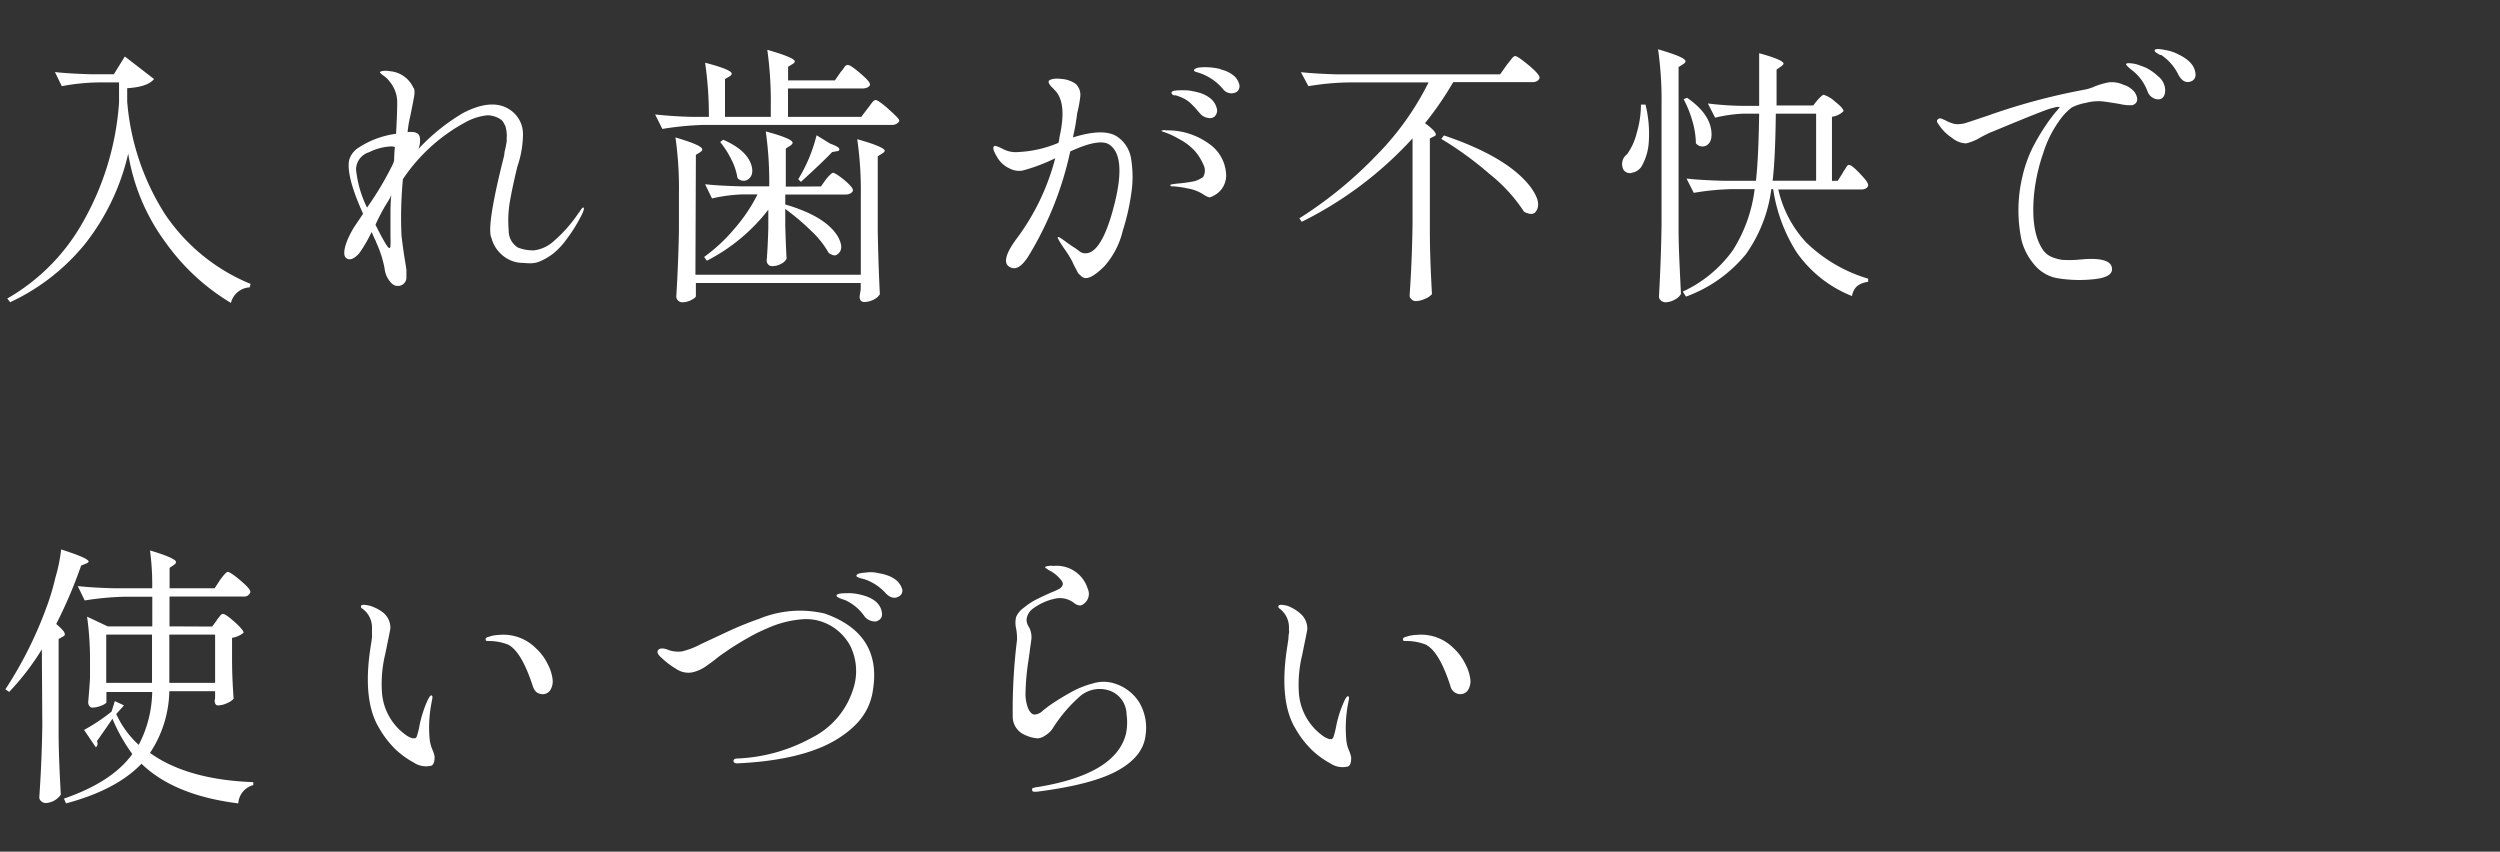 <svg xmlns="http://www.w3.org/2000/svg" viewBox="0 0 273 93"><rect x="0" y="0" width="273" height="93" fill="#333333" stroke="none"/><defs><style>.cls-1{fill:none;}.cls-2{fill:#fff;}</style></defs><title>med2_title</title><g id="レイヤー_2" data-name="レイヤー 2"><g id="contents"><rect class="cls-1" width="273" height="93"/><path class="cls-2" d="M14,16.78a24.93,24.93,0,0,1-4.67,9.8A23.07,23.07,0,0,1,1.11,33L.79,32.6A22,22,0,0,0,9,24.35,30.61,30.61,0,0,0,13,11.21V9H10.75a22.85,22.85,0,0,0-4,.41L6,7.87c1.1.12,2.42.2,4,.24h2.43l1.2-1.94,3.19,2.46c-.45.57-1.42.91-2.93,1l0,1.46A26.85,26.85,0,0,0,18,23.36,20.71,20.71,0,0,0,27.36,31l-.09.38a2.22,2.22,0,0,0-2.05,1.7,23.66,23.66,0,0,1-7.12-6.58A22.27,22.27,0,0,1,14,16.78Z"/><path class="cls-2" d="M63.72,22.67c.12.06,0,.46-.41,1.2a16.35,16.35,0,0,1-1.41,2.21,8,8,0,0,1-1.49,1.61,6.68,6.68,0,0,1-1.36.81,2.69,2.69,0,0,1-1.22.25c-.35,0-.69-.05-1-.05a3.5,3.5,0,0,1-2.06-.91A3.66,3.66,0,0,1,53.67,26q-.59-1.17,1.32-8.76a3.86,3.86,0,0,0,.09-.43c0-.22.06-.38.08-.47s.05-.23.09-.45.07-.37.08-.45,0-.23,0-.43a1.58,1.58,0,0,0,0-.44,3.22,3.22,0,0,0-.15-.82l-.17-.32a1.22,1.22,0,0,0-.24-.32,2.65,2.65,0,0,0-1.51-.52,6.12,6.12,0,0,0-2.41.75A19.12,19.12,0,0,0,44,19.56a44,44,0,0,0-.16,6.11c.11,1,.23,1.83.35,2.58s.19,1.17.19,1.24,0,.37,0,.88a.92.92,0,0,1-1,.85c-.26,0-.53-.14-.81-.5A2.69,2.69,0,0,1,42,29.33a12,12,0,0,0-.89-2.8,1.93,1.93,0,0,0-.13-.32c-.07-.13-.2-.43-.4-.88a14.59,14.59,0,0,1-1.37,2.35c-.59.64-1.07.8-1.44.47s-.19-1.54.88-3.32l1-1.49c-1.23-2.71-1.74-4.66-1.53-5.83a2.33,2.33,0,0,1,.94-1.32,9.78,9.78,0,0,1,4.19-1.58q.15-2.7.12-3.69a3.6,3.6,0,0,0-.85-2.05,2.61,2.61,0,0,0-.63-.6c-.28-.21-.42-.34-.4-.4s.41-.22,1.12-.09a3.07,3.07,0,0,1,2.52,1.79c.15.12.18.48.07,1.09s-.25,1.29-.41,2.08a12.12,12.12,0,0,0-.28,1.69c.76-.09,1.2.07,1.32.5a2.3,2.3,0,0,1-.15,1.35,21.7,21.7,0,0,1,4.87-3.93c2.32-1.21,4.15-1.25,5.47-.11a3.18,3.18,0,0,1,1.09,2.44,11.08,11.08,0,0,1-.62,3.53c-.37,1.53-.64,2.81-.82,3.86a12.15,12.15,0,0,0-.12,3.06,2.15,2.15,0,0,0,1,1.9,4.59,4.59,0,0,0,1.75.31,3.89,3.89,0,0,0,2.16-1,15.28,15.28,0,0,0,2.74-3.11.39.39,0,0,0,.09-.11C63.51,22.75,63.66,22.61,63.72,22.67Zm-20.8-4.78.12-.35c0-.68.06-1.18.08-1.49a1.45,1.45,0,0,0-.47-.06,6,6,0,0,0-2.34.63,2,2,0,0,0-1.43,1.87,12.17,12.17,0,0,0,1.2,4.18A34.9,34.9,0,0,0,42.92,17.89Zm-.28,7.75c0-.24,0-.59,0-1s0-.89,0-1.33,0-1.12.09-2a.46.46,0,0,0-.07.13q0,.11-.51.9A22.81,22.81,0,0,0,41,24.54c.87,1.74,1.38,2.59,1.52,2.55s.12-.23.13-.57S42.63,25.89,42.64,25.64Z"/><path class="cls-2" d="M91.17,8.78l.59-.85a1.27,1.27,0,0,1,.16-.2,2,2,0,0,0,.16-.21l.13-.19a1.16,1.16,0,0,1,.13-.15l.14-.08a.27.27,0,0,1,.13,0c.19,0,.64.31,1.35.92S95,9,95,9.22s-.34.44-.79.44H86.05v3.1h8l.68-.9.2-.25.19-.27.16-.2a.86.86,0,0,1,.18-.16.29.29,0,0,1,.15-.06c.19,0,.66.32,1.42,1S98.2,13,98.2,13.17s-.33.47-.76.47H76.85a33,33,0,0,0-4.52.44l-.79-1.58c1.31.14,2.63.23,4,.26h1.87A40.57,40.57,0,0,0,77,6.85c2,.52,2.92.92,2.9,1.2,0,.1-.08.19-.23.29l-.5.29v4.13h5V11.59a40.7,40.7,0,0,0-.38-6.15c2,.57,3,1,3,1.26,0,.1-.08.2-.24.29l-.49.3V8.78ZM75.94,30H94V21.35a39.25,39.25,0,0,0-.39-6.15c2,.56,3,1,3,1.26,0,.09-.09.19-.26.29l-.5.32v8.06q.06,3.66.23,7a1.57,1.57,0,0,1-.68.59,2.3,2.3,0,0,1-1,.26c-.36,0-.53-.21-.53-.62l.12-.76V30.9h-18v1.43c0,.12-.17.26-.5.43a2.15,2.15,0,0,1-1,.25.64.64,0,0,1-.44-.19.6.6,0,0,1-.2-.43c.16-2.61.25-5,.29-7.23v-4a39.42,39.42,0,0,0-.38-6.15c2,.59,2.93,1,2.93,1.32,0,.08-.06.17-.23.29l-.47.29Zm13.71-9.64.53-.76c.41-.49.67-.73.79-.73s.6.26,1.23.79.94.9.94,1.11-.32.47-.77.47H85.75v1.09q4.43,1.29,5.75,3.51c.44.8.48,1.4.11,1.79s-.62.3-1.11,0a10.05,10.05,0,0,0-1.93-2.43,24.39,24.39,0,0,0-2.82-2.38v1.85q.09,2.89.15,3.57a1.24,1.24,0,0,1-.59.56,1.88,1.88,0,0,1-1,.26.53.53,0,0,1-.43-.19.61.61,0,0,1-.16-.42c.08-.94.14-2.11.18-3.52V22.9a20,20,0,0,1-6.71,5.57l-.3-.41a18.33,18.33,0,0,0,3.34-3.12,17.72,17.72,0,0,0,2.49-3.71H81a17.54,17.54,0,0,0-3.25.44L77,20.12c1.1.12,2.43.19,4,.23h3a39,39,0,0,0-.38-6c2,.54,2.93.95,2.93,1.23,0,.1-.06.2-.24.32l-.5.32v4.16Zm-11-4.86.33-.24c1.75.77,2.79,1.72,3.1,2.88.18.7,0,1.19-.41,1.46a.87.87,0,0,1-1.14-.17,6.54,6.54,0,0,0-.66-2A10,10,0,0,0,78.63,15.49Zm12,.18c.74.27,1.08.49,1,.67s-.14.14-.32.17l-.47.09q-.88.95-3.4,3.25l-.29-.29a17.09,17.09,0,0,0,2-4.8Z"/><path class="cls-2" d="M122.11,15a3.55,3.55,0,0,1,1.38,2.18,12.08,12.08,0,0,1,.12,3.37,24.55,24.55,0,0,1-1,4.63,8.94,8.94,0,0,1-2,3.88c-1.08,1.08-1.86,1.49-2.35,1.23a1.21,1.21,0,0,1-.26-.2l-.19-.18a.93.93,0,0,1-.19-.29c-.08-.16-.16-.32-.25-.48s-.18-.36-.28-.59a12.66,12.66,0,0,0-.91-1.45c-.5-.74-.73-1.14-.67-1.2s.3.07.72.38.75.55,1,.7a8,8,0,0,1,.65.46,1,1,0,0,0,.66.22q1.55,0,2.78-4,1.94-6.5-.2-7.88c-.73-.47-2.14-.21-4.25.76a36.73,36.73,0,0,1-4.51,11.34c-.82,1.35-1.59,1.73-2.29,1.14-.47-.48-.16-1.47.94-2.95a25.14,25.14,0,0,0,4.22-8.79,19,19,0,0,1-3.55,1.34,2.15,2.15,0,0,1-1.36-.19,3,3,0,0,1-1.48-1.36c-.41-.68-.48-1.06-.2-1.14.09,0,.4.08.9.35a3,3,0,0,0,1.7.32,12.73,12.73,0,0,0,4.34-1,3.82,3.82,0,0,0,.12-.65c.52-2.3.42-3.93-.33-4.89a5.31,5.31,0,0,0-.48-.51c-.3-.31-.42-.53-.37-.69s.58-.35,1.38-.24a3,3,0,0,1,1.55.53,1.63,1.63,0,0,1,.52,1.36,12.82,12.82,0,0,1-.34,1.84,24,24,0,0,1-.47,2.66Q120.66,13.91,122.11,15Zm5.16-.76A7.67,7.67,0,0,1,132,15.68a4.31,4.31,0,0,1,1.88,3.19,2.47,2.47,0,0,1-1.37,2.51,1.31,1.31,0,0,1-.42.17c-.11,0-.37-.1-.78-.38a4.59,4.59,0,0,0-1.71-.61,9.9,9.9,0,0,0-1.44-.21c-.22,0-.34,0-.35-.09a.09.09,0,0,1,.06-.11,9,9,0,0,1,1-.13c.66-.07,1.16-.15,1.51-.22a3,3,0,0,0,1-.47,1.42,1.42,0,0,0,0-1.42,5.55,5.55,0,0,0-1-1.53,6.45,6.45,0,0,0-1.7-1.24,8.37,8.37,0,0,0-1.48-.69q-.39-.1-.36-.18S127.05,14.2,127.27,14.2Zm1-3.81c-.23-.06-.34-.16-.34-.31s.23-.23.68-.25a9.13,9.13,0,0,1,1.09,0,8.07,8.07,0,0,1,1.13.22,3.48,3.48,0,0,1,1.26.59,2,2,0,0,1,.76,1.08.89.89,0,0,1-.26,1,.86.86,0,0,1-.7.11,1.38,1.38,0,0,1-.88-.52l-.27-.3a3.5,3.5,0,0,0-.29-.34l-.29-.29a3.25,3.25,0,0,0-1-.72A5.59,5.59,0,0,0,128.31,10.39Zm5-2.85a3.29,3.29,0,0,1,1.32.58,1.81,1.81,0,0,1,.72,1,.77.77,0,0,1-.27.88,1.14,1.14,0,0,1-1.49-.32,5.77,5.77,0,0,0-2.79-1.82c-.25-.06-.38-.13-.38-.23s.25-.28.69-.31a6.16,6.16,0,0,1,1.06,0Q132.54,7.38,133.29,7.54Z"/><path class="cls-2" d="M154.25,15.11a41,41,0,0,1-12.1,9.11l-.26-.38A44.79,44.79,0,0,0,150.27,17,30.92,30.92,0,0,0,156,9h-8.61a28.63,28.63,0,0,0-4.51.41l-.82-1.53c1.09.12,2.43.2,4,.24h17.75l.71-1a3.24,3.24,0,0,1,.22-.28l.22-.28.17-.22a1.29,1.29,0,0,1,.18-.16.27.27,0,0,1,.14-.06c.2,0,.69.35,1.48,1s1.19,1.13,1.19,1.35-.3.5-.73.5h-8.7a35,35,0,0,1-3.08,4.48c1,.74,1.38,1.21,1.08,1.4l-.14.06-.41.21v10c0,2.44.11,4.78.23,7a1.94,1.94,0,0,1-.76.51,2.51,2.51,0,0,1-1,.25.64.64,0,0,1-.47-.19.57.57,0,0,1-.21-.43c.18-2.57.28-5.17.32-7.79Zm3.14.06.29-.38q6.85,2.31,9.38,5.53c.82,1.08,1.08,1.93.79,2.55s-.71.58-1.41.27A17.44,17.44,0,0,0,162.66,19,37.17,37.17,0,0,0,157.39,15.17Z"/><path class="cls-2" d="M179.19,11.42l.5,0a13.43,13.43,0,0,1,.36,4.07,6.16,6.16,0,0,1-.75,2.61,1.51,1.51,0,0,1-1,.74.83.83,0,0,1-1-.28,1.33,1.33,0,0,1,.38-1.72,6.73,6.73,0,0,0,1.06-2.35A10.84,10.84,0,0,0,179.19,11.42Zm2.25,13.21V11.53a39.42,39.42,0,0,0-.38-6.15c2,.59,3,1,3,1.32,0,.08-.08.18-.23.29l-.53.33V25.1c0,1.89.13,4.24.26,7a1.57,1.57,0,0,1-.7.63,2.13,2.13,0,0,1-1,.28.77.77,0,0,1-.48-.19.55.55,0,0,1-.22-.43C181.3,29.84,181.4,27.25,181.44,24.63Zm19.25-4.89.53-.85a2.09,2.09,0,0,1,.16-.27c.07-.09.12-.18.16-.24a2.39,2.39,0,0,1,.13-.21.53.53,0,0,1,.15-.15.24.24,0,0,1,.13,0c.18,0,.56.31,1.16.94s.89,1,.89,1.26-.32.47-.73.47h-9.08a12.57,12.57,0,0,0,3,5.74,16.39,16.39,0,0,0,6.81,4l0,.35a2.38,2.38,0,0,0-1.2.46,1.83,1.83,0,0,0-.56,1.09,13.38,13.38,0,0,1-6.07-4.81,17.64,17.64,0,0,1-2.54-6.87h-.2a15.76,15.76,0,0,1-2.77,7.1,15.18,15.18,0,0,1-6.55,4.64l-.35-.55a13.83,13.83,0,0,0,5.48-4.53,16.13,16.13,0,0,0,2.37-6.66h-2.34a27.6,27.6,0,0,0-4.31.41l-.79-1.56c1.09.12,2.42.2,4,.24h3.58q.28-2.46.35-7.33h-1.7a15.74,15.74,0,0,0-3.11.44l-.79-1.55a34,34,0,0,0,3.78.26h1.82c0-.56,0-1.48,0-2.75s0-2.26,0-3c1.78.49,2.66.87,2.66,1.14,0,.08-.1.18-.26.3l-.5.35,0,3.92H198l.46-.58c.36-.39.58-.59.68-.59a3.28,3.28,0,0,1,1.23.73c.62.49.94.84.94,1.06a2.2,2.2,0,0,1-1.26.61v7Zm-16.84-8.91.38-.15c1.68,1.16,2.56,2.41,2.66,3.75.06.79-.15,1.28-.64,1.5a.91.91,0,0,1-1.06-.29,9,9,0,0,0-.39-2.45A11.83,11.83,0,0,0,183.85,10.83Zm9.72,8.91h4.75V12.41h-4.4C193.88,15.66,193.77,18.1,193.57,19.74Z"/><path class="cls-2" d="M227.79,28.29c1.92-.1,2.86.28,2.84,1.12,0,.64-.79,1-2.31,1.11a14.53,14.53,0,0,1-3.76-.16,4.23,4.23,0,0,1-2.48-1.54,6.64,6.64,0,0,1-1.32-2.55,15.88,15.88,0,0,1,.09-7A14.15,14.15,0,0,1,222,16.05a23.16,23.16,0,0,1,1.35-2.29,18.2,18.2,0,0,1,1.13-1.52,5,5,0,0,0,.45-.56c-.06,0-.18,0-.36,0l-.62.16c-.22.06-.81.27-1.74.64s-1.93.78-3,1.22-1.64.69-1.8.74a13.38,13.38,0,0,0-1.23.62,5.28,5.28,0,0,1-1.5.6,2.51,2.51,0,0,1-1.51-.6,4.93,4.93,0,0,1-1.49-1.5q-.27-.32-.09-.51a.38.38,0,0,1,.43-.09l.44.19.33.17.44.16a1.8,1.8,0,0,0,.53.08,2.71,2.71,0,0,0,.54-.05c.21,0,1.1-.33,2.68-.85a69.24,69.24,0,0,1,10.55-2.85,4.87,4.87,0,0,0,1.23-.38A8.72,8.72,0,0,1,230.24,9a3,3,0,0,1,1.65.26,2.44,2.44,0,0,1,1.26.87c.38.68.29,1.13-.26,1.35a4.31,4.31,0,0,1-1.38-.12c-.84-.14-1.48-.24-1.93-.29a5.26,5.26,0,0,0-1.79.16,5.59,5.59,0,0,0-1.56.51,6.59,6.59,0,0,0-1.43,1.55,12.31,12.31,0,0,0-1.68,3.43,20,20,0,0,0-1,4.48c-.26,2.76.07,4.8,1,6.13a2.3,2.3,0,0,0,1,.76,4.29,4.29,0,0,0,1.12.29,12.62,12.62,0,0,0,1.43,0ZM232.16,7q.09-.2,1.08,0c.33.1.69.23,1.06.38a5.44,5.44,0,0,1,1.34.93,2,2,0,0,1,.8,1.51c0,.54-.18.87-.53,1a1.06,1.06,0,0,1-.72-.09,1.27,1.27,0,0,1-.66-.7,5.16,5.16,0,0,0-1.76-2.4C232.38,7.32,232.18,7.11,232.16,7Zm3.13-1.49c0-.18.4-.2,1.09-.06a4.83,4.83,0,0,1,1.52.5c1.19.57,1.81,1.29,1.85,2.17a.74.74,0,0,1-.47.76c-.53.21-1,0-1.38-.68A5.49,5.49,0,0,0,236,6L235.88,6C235.45,5.77,235.25,5.62,235.29,5.5Z"/><path class="cls-2" d="M4.57,70.91A28,28,0,0,1,1,75.56l-.41-.29a43.53,43.53,0,0,0,4.45-8.85,25.13,25.13,0,0,0,1-3.31A18.29,18.29,0,0,0,6.68,60c2,.64,3,1.08,3,1.32,0,.07-.1.15-.29.23l-.53.21a51,51,0,0,1-2.72,6.38,5.72,5.72,0,0,1,.74.72.68.68,0,0,1,.2.43c0,.09-.11.18-.27.26l-.41.23v10c0,2.44.12,4.79.24,7A2.14,2.14,0,0,1,5,87.69a.72.72,0,0,1-.49-.19.57.57,0,0,1-.22-.42q.27-3.87.33-7.79Zm18.6-2.49.5-.68c0-.06.11-.16.22-.3a2,2,0,0,1,.25-.31.27.27,0,0,1,.2-.09c.2,0,.62.29,1.26.86s1,1,1,1.19a2.55,2.55,0,0,1-1.26.56v2.28c0,1.86.1,3.31.17,4.37a1.82,1.82,0,0,1-.71.48,2.41,2.41,0,0,1-1,.25c-.24,0-.36-.2-.36-.59a.56.56,0,0,0,.05-.19,1.24,1.24,0,0,1,0-.22v-.55h-5a12.62,12.62,0,0,1-2.11,6.74q4.08,2.93,11.28,3.19v.32a2.21,2.21,0,0,0-1.64,2q-7-.87-10.57-4.33-2.73,2.86-8.24,4.33l-.23-.52q5.28-1.82,7.47-4.87a18.36,18.36,0,0,1-2.17-3.86c-.17.27-.74,1.09-1.7,2.46a.53.53,0,0,1-.11.67l-1.29-1.9a20.75,20.75,0,0,0,3-2l.36-1.15,1,.47-.85.94a10.46,10.46,0,0,0,2.46,3.37,12.92,12.92,0,0,0,1.47-5.77h-5v1.11c0,.06-.08.13-.22.22a2.93,2.93,0,0,1-.6.25,2.48,2.48,0,0,1-.74.12.38.38,0,0,1-.3-.18.65.65,0,0,1-.13-.41c.09-1,.16-1.93.2-2.64V72.34a34.22,34.22,0,0,0-.32-5l2.25,1.06h4.87V65.16H13.77a31.49,31.49,0,0,0-4.52.41L8.49,64c1.1.12,2.42.2,4,.24h4.13a27.79,27.79,0,0,0-.24-4.13c1.9.56,2.84,1,2.84,1.26,0,.09-.05.2-.23.32l-.47.32v2.23h4.92l.59-.91c.43-.59.71-.88.85-.88s.65.31,1.38.94,1.08,1,1.08,1.26a.69.69,0,0,1-.76.49H18.51v3.26ZM11.6,69.3v5.27h5V69.3Zm11.89,5.27V69.3h-5v5.27Z"/><path class="cls-2" d="M39.55,66.45a.23.23,0,0,1-.12-.29c.08-.16.4-.14,1,0a4.6,4.6,0,0,1,1.43.75,2.15,2.15,0,0,1,.77,1.7c0,.08-.19,1-.56,2.81a13.71,13.71,0,0,0-.35,4.31,6.24,6.24,0,0,0,2.49,4.45,2.56,2.56,0,0,0,.82.44h.26s0,0,.05,0a.13.13,0,0,0,.07-.06l.09-.1a8.83,8.83,0,0,0,.33-1.34,13.65,13.65,0,0,1,.69-2.25c.28-.66.48-1,.62-.92s.08.25,0,.7a14.09,14.09,0,0,0-.21,4.19,4.16,4.16,0,0,0,.28,1,3.57,3.57,0,0,1,.25.77c0,.52-.08.87-.35,1a2.41,2.41,0,0,1-1.93-.34,9.48,9.48,0,0,1-2-1.45,10.58,10.58,0,0,1-1.81-2.37c-1.17-1.95-1.49-4.8-.94-8.55.12-.75.18-1.18.19-1.31s0-.29,0-.5,0-.36,0-.48A2.52,2.52,0,0,0,39.55,66.45ZM53.26,70c-.16,0-.23-.06-.23-.18s.07-.2.23-.25l.43-.13a4.28,4.28,0,0,1,.83-.11,5,5,0,0,1,4,1.46,5.69,5.69,0,0,1,1.32,1.79,4.68,4.68,0,0,1,.51,1.67,1.78,1.78,0,0,1-.3,1.17,1,1,0,0,1-1.15.32c-.33-.08-.57-.36-.73-.85l-.17-.5q-1.15-3.3-2.52-4A5.7,5.7,0,0,0,53.26,70Z"/><path class="cls-2" d="M80.51,83.36c-.26,0-.39-.08-.41-.24s.12-.29.41-.29a18.42,18.42,0,0,0,8.14-2.27,8.89,8.89,0,0,0,4.49-5.23,6.23,6.23,0,0,0-.25-4.72,5.56,5.56,0,0,0-3.06-2.69,5.3,5.3,0,0,0-2.28-.29,11.38,11.38,0,0,0-3.19.74c-.42.17-.87.36-1.35.59a13.16,13.16,0,0,0-1.21.63c-.57.31-1.23.71-2,1.2l-.68.47a10.34,10.34,0,0,0-.94.69c-.35.28-.75.57-1.2.88a4.11,4.11,0,0,1-1.48.61A2.41,2.41,0,0,1,73.77,73a8.25,8.25,0,0,1-1.52-1.16c-.39-.33-.53-.6-.4-.82s.43-.26.9-.14a3.22,3.22,0,0,0,1.68.26,8.3,8.3,0,0,0,2.08-.79L79.4,69a36.74,36.74,0,0,1,3.51-1.43A11.72,11.72,0,0,1,90.06,67q6.24,2.2,5.27,8.32a6.56,6.56,0,0,1-1.67,3.58,9.86,9.86,0,0,1-1.75,1.49Q88.16,83,80.51,83.36ZM91.35,65.05q0-.27,1.05-.27a5.21,5.21,0,0,1,1.53.15c1.29.29,2.06.85,2.31,1.67.16.55.07.92-.26,1.11a.77.77,0,0,1-.71.12,1.42,1.42,0,0,1-.85-.5,5.14,5.14,0,0,0-2.16-1.81C91.65,65.34,91.35,65.18,91.35,65.05Zm2.17-2.17c0-.2.34-.31,1-.35a3.46,3.46,0,0,1,1.41.06c1.4.23,2.25.78,2.55,1.64a.69.69,0,0,1-.24.85c-.47.33-1,.24-1.49-.27a5.59,5.59,0,0,0-2.35-1.56C93.82,63.12,93.52,63,93.52,62.88Z"/><path class="cls-2" d="M121.47,74.57a4.9,4.9,0,0,1,2.93,2.12,5.45,5.45,0,0,1,.7,3.56c-.16,1.55-1.15,2.83-3,3.87s-4.8,1.82-8.92,2.34c-.32,0-.47,0-.47-.2s0-.17.14-.22a1.82,1.82,0,0,1,.5-.1q8.53-1.41,9.61-5.83a6.18,6.18,0,0,0,.06-2.11,2.78,2.78,0,0,0-2-2.63,3.32,3.32,0,0,0-3,.59,16.2,16.2,0,0,0-3.07,3.59,2.49,2.49,0,0,1-.79.75,1.73,1.73,0,0,1-.82.33,3.92,3.92,0,0,1-1.43-.38,2.16,2.16,0,0,1-1.32-2,61.78,61.78,0,0,1,.47-8.38,5.9,5.9,0,0,0-.1-1.24,2.73,2.73,0,0,1,0-1.25,2.36,2.36,0,0,1,.82-1,7.72,7.72,0,0,1,1.55-1c.59-.29,1.13-.54,1.63-.75a5.49,5.49,0,0,0,.8-.38c.34-.28.39-.56.15-.85a3.74,3.74,0,0,0-1.38-1.14c-.27-.18-.41-.29-.41-.33s.15-.1.39-.13a1.84,1.84,0,0,1,.52,0,3.55,3.55,0,0,1,3.75,2.49,1.33,1.33,0,0,1-.35,1.58,1,1,0,0,1-.44.25,1.12,1.12,0,0,1-.67-.25,2.53,2.53,0,0,0-1.88-.54,6.22,6.22,0,0,0-2.6,1.1,1.72,1.72,0,0,0-.74,1.2,1.46,1.46,0,0,0,.27.86,2.33,2.33,0,0,1,.26,1.3s-.11.8-.32,2.32a26,26,0,0,0-.32,3.46,4.32,4.32,0,0,0,.29,1.8c.19.42.42.64.67.66a1.37,1.37,0,0,0,.91-.41,12.71,12.71,0,0,1,1.17-.87c.43-.28,1-.65,1.82-1.1a9.78,9.78,0,0,1,2.43-1A3.93,3.93,0,0,1,121.47,74.57Z"/><path class="cls-2" d="M139.72,66.45a.23.23,0,0,1-.11-.29c.07-.16.4-.14,1,0A4.66,4.66,0,0,1,142,67a2.17,2.17,0,0,1,.76,1.7c0,.08-.19,1-.56,2.81a13.71,13.71,0,0,0-.35,4.31,6.31,6.31,0,0,0,2.49,4.45,2.56,2.56,0,0,0,.82.44h.27s0,0,0,0a.13.13,0,0,0,.07-.06l.09-.1a9.5,9.5,0,0,0,.34-1.34,12,12,0,0,1,.69-2.25c.27-.66.47-1,.61-.92s.08.25,0,.7a14.1,14.1,0,0,0-.2,4.19,4,4,0,0,0,.27,1,3.57,3.57,0,0,1,.25.77c0,.52-.07.87-.35,1a2.42,2.42,0,0,1-1.93-.34,9.42,9.42,0,0,1-2-1.45,10.59,10.59,0,0,1-1.82-2.37q-1.75-2.92-.94-8.55c.12-.75.18-1.18.19-1.31s0-.29.05-.5,0-.36,0-.48A2.56,2.56,0,0,0,139.72,66.45ZM153.43,70c-.15,0-.23-.06-.23-.18s.08-.2.23-.25l.43-.13a4.41,4.41,0,0,1,.83-.11,5,5,0,0,1,4.05,1.46,5.82,5.82,0,0,1,1.31,1.79,4.72,4.72,0,0,1,.52,1.67,1.78,1.78,0,0,1-.31,1.17,1,1,0,0,1-1.14.32,1.12,1.12,0,0,1-.74-.85l-.17-.5q-1.14-3.3-2.52-4A5.7,5.7,0,0,0,153.43,70Z"/></g></g></svg>